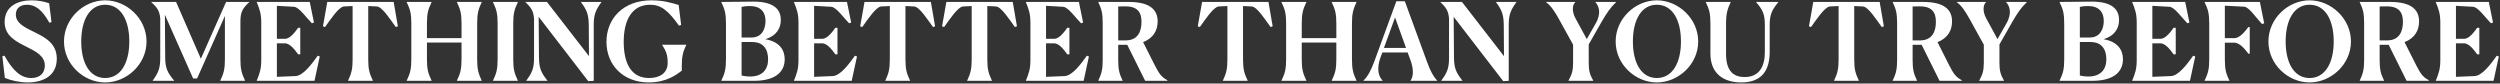 <svg width="928" height="31" viewBox="0 0 928 31" fill="none" xmlns="http://www.w3.org/2000/svg">
<rect x="0" y="0" width="928" height="31" fill="#333333" stroke="none"/>
<path d="M18.239 1.2L19.119 8.2L18.319 8.44C15.639 3.56 13.039 1.76 10.039 1.76C7.439 1.76 5.879 3.12 5.879 5.4C5.879 8.72 9.359 10.24 12.999 12.04C16.959 14 21.079 16.2 21.079 21.8C21.079 28.08 16.079 30.6 10.279 30.6C7.319 30.6 4.199 29.92 1.799 28.92L0.879 20.92L1.639 20.64C4.879 26.44 7.839 28.96 11.639 28.96C14.959 28.96 16.639 26.96 16.639 24.36C16.639 20.76 13.399 19.16 9.919 17.4C5.959 15.4 1.719 13.36 1.719 8.16C1.719 2.32 6.559 0.12 11.799 0.12C14.079 0.12 16.359 0.56 18.239 1.2ZM39.034 30.6C31.074 30.6 23.754 23.92 23.754 15.4C23.754 6.88 31.074 0.12 39.034 0.12C46.994 0.12 54.394 6.88 54.394 15.4C54.394 23.92 46.994 30.6 39.034 30.6ZM39.034 28.96C44.714 28.96 47.994 23.52 47.994 15.4C47.994 7.28 44.754 1.76 39.034 1.76C33.354 1.76 30.154 7.32 30.154 15.4C30.154 23.48 33.354 28.96 39.034 28.96ZM81.763 30V29.92C83.082 27.16 83.483 25.64 83.483 21.92V5.92L73.162 29.12H71.683L61.203 5.48L61.322 21.44C61.362 25.32 62.163 26.96 64.642 29.92V30H56.682V29.92C58.803 26.96 59.483 25.36 59.483 21.44V6.96C59.282 4.12 58.403 2.84 56.163 0.8V0.72H65.362L74.562 21.8L83.922 0.72H92.522V0.8C90.043 3.08 89.243 4.44 89.243 8.04V21.96C89.243 25.64 89.683 27.16 90.963 29.92V30H81.763ZM95.3 30V29.92C96.42 27.2 96.98 25.56 96.98 22.28V8.44C96.98 5.16 96.42 3.52 95.3 0.8V0.72H114.98L116.54 8.36L115.78 8.64C113.74 6.6 111.02 2.64 109.14 2.52L102.78 2.16V14.4H105.82C107.74 14.4 109.58 11.8 110.66 10.32H111.46V20.16H110.66C109.58 18.72 107.78 16.08 105.74 16.08H102.78V28.52L109.66 28.24C112.58 28.12 115.78 23.68 117.94 20.68L118.7 20.96L116.74 30H95.3ZM138.408 29.92V30H129.208V29.92C130.488 27.16 130.888 25.64 130.888 21.96V2.24L127.648 2.4C125.728 2.56 122.648 7.28 120.648 10.04L119.888 9.76L121.488 0.72H146.128L147.688 9.76L146.928 10.04C144.888 7.28 141.928 2.56 139.928 2.4L136.688 2.24V21.96C136.688 25.64 137.088 27.16 138.408 29.92ZM150.963 30V29.92C152.283 27.16 152.683 25.64 152.683 21.92V8.8C152.683 5.04 152.283 3.56 150.963 0.8V0.72H160.203V0.8C158.883 3.56 158.483 5.08 158.483 8.76V14.16H171.323V8.8C171.323 5.08 170.923 3.56 169.603 0.8V0.72H178.803V0.8C177.523 3.56 177.123 5.08 177.123 8.76V21.96C177.123 25.64 177.523 27.16 178.803 29.92V30H169.603V29.92C170.923 27.16 171.323 25.64 171.323 21.92V15.8H158.483V21.96C158.483 25.64 158.883 27.16 160.203 29.92V30H150.963ZM182.994 30V29.92C184.314 27.16 184.714 25.64 184.714 21.92V8.8C184.714 5.04 184.314 3.56 182.994 0.8V0.72H192.234V0.8C190.914 3.56 190.514 5.08 190.514 8.76V21.96C190.514 25.64 190.914 27.16 192.234 29.92V30H182.994ZM218.353 30.12L199.953 6.24L200.073 21.44C200.113 25.32 200.873 26.96 203.193 29.92V30H195.353V29.92C197.553 26.96 198.233 25.36 198.233 21.44V6.96C198.033 4.12 197.193 2.84 195.033 0.8V0.72H203.033L218.633 20.84L218.553 9.32C218.513 5.36 217.832 3.76 215.673 0.8V0.72H223.233V0.8C221.113 3.76 220.393 5.4 220.393 9.28V30L218.353 30.12ZM253.081 26.24C251.361 27.52 247.601 30.6 240.841 30.6C231.281 30.6 225.121 24.12 225.121 15.52C225.121 6.92 231.321 0.12 241.841 0.12C246.321 0.12 249.601 1.16 251.921 1.84L252.841 9.28L252.041 9.52C248.121 4 245.401 1.76 241.361 1.76C234.441 1.76 231.521 7.64 231.521 15.52C231.521 23.44 234.241 28.96 240.921 28.96C244.881 28.96 247.801 27.16 247.841 23.4C247.881 20.56 247.281 18.96 245.801 16.68V16.6H254.761V16.68C253.441 19.32 253.081 21.2 253.081 24.4V26.24ZM291.28 22C291.28 26.6 287.96 30 279.84 30H267.76V29.92C269.08 27.16 269.48 25.64 269.48 21.92V8.8C269.48 5.04 269.08 3.56 267.76 0.8V0.72C271.84 0.72 277.36 0.6 279.6 0.6C287.92 0.56 289.84 4.04 289.84 7.4C289.84 10.44 288.28 13.28 284.08 14.56C289.32 15.44 291.28 18.52 291.28 22ZM275.28 13.92H279C282.84 13.92 284.16 10.68 284.16 7.76C284.16 4.48 282.36 2.24 278.32 2.24C277.08 2.24 276.12 2.36 275.28 2.56V13.92ZM278.48 28.4C283 28.4 285.12 25.76 285.12 22.04C285.12 18.36 283.44 15.6 279.24 15.6H275.28V28.04C276.12 28.24 277.24 28.4 278.48 28.4ZM294.714 30V29.92C295.834 27.2 296.394 25.56 296.394 22.28V8.44C296.394 5.16 295.834 3.52 294.714 0.8V0.72H314.394L315.954 8.36L315.194 8.64C313.154 6.6 310.434 2.64 308.554 2.52L302.194 2.16V14.4H305.234C307.154 14.4 308.994 11.8 310.074 10.32H310.874V20.16H310.074C308.994 18.72 307.194 16.08 305.154 16.08H302.194V28.52L309.074 28.24C311.994 28.12 315.194 23.68 317.354 20.68L318.114 20.96L316.154 30H294.714ZM337.822 29.92V30H328.622V29.92C329.902 27.16 330.302 25.64 330.302 21.96V2.24L327.062 2.4C325.142 2.56 322.062 7.28 320.062 10.04L319.302 9.76L320.902 0.72H345.542L347.102 9.76L346.342 10.04C344.302 7.28 341.342 2.56 339.342 2.4L336.102 2.24V21.96C336.102 25.64 336.502 27.16 337.822 29.92ZM368.212 29.92V30H359.012V29.92C360.292 27.16 360.692 25.64 360.692 21.96V2.24L357.452 2.4C355.532 2.56 352.452 7.28 350.452 10.04L349.692 9.76L351.292 0.72H375.932L377.492 9.76L376.732 10.04C374.692 7.28 371.732 2.56 369.732 2.4L366.492 2.24V21.96C366.492 25.64 366.892 27.16 368.212 29.92ZM380.808 30V29.92C381.928 27.2 382.488 25.56 382.488 22.28V8.44C382.488 5.16 381.928 3.52 380.808 0.8V0.72H400.488L402.048 8.36L401.287 8.64C399.247 6.6 396.528 2.64 394.648 2.52L388.288 2.16V14.4H391.328C393.248 14.4 395.088 11.8 396.168 10.32H396.968V20.16H396.168C395.088 18.72 393.288 16.08 391.248 16.08H388.288V28.52L395.168 28.24C398.088 28.12 401.287 23.68 403.448 20.68L404.208 20.96L402.248 30H380.808ZM416.722 29.92V30H407.682V29.92C408.922 27.28 409.322 25.76 409.322 22.2V8.52C409.322 4.92 408.922 3.44 407.682 0.8V0.72H419.002C426.842 0.72 429.722 3.6 429.722 7.96C429.722 11.28 428.122 14.16 424.322 15.64L428.642 24.2C430.282 27.4 431.122 28.6 433.322 29.76V30H425.082L418.442 16.64H415.082V22.2C415.082 25.76 415.442 27.28 416.722 29.92ZM417.722 2.36C417.202 2.36 416.282 2.36 415.082 2.4V15H417.802C422.522 15 423.722 11.48 423.722 8.12C423.722 4.72 422.402 2.36 417.722 2.36ZM463.134 29.92V30H453.934V29.92C455.214 27.16 455.614 25.64 455.614 21.96V2.24L452.374 2.4C450.454 2.56 447.374 7.28 445.374 10.04L444.614 9.76L446.214 0.72H470.854L472.414 9.76L471.654 10.04C469.614 7.28 466.654 2.56 464.654 2.4L461.414 2.24V21.96C461.414 25.64 461.814 27.16 463.134 29.92ZM475.689 30V29.92C477.009 27.16 477.409 25.64 477.409 21.92V8.8C477.409 5.04 477.009 3.56 475.689 0.8V0.72H484.929V0.8C483.609 3.56 483.209 5.08 483.209 8.76V14.16H496.049V8.8C496.049 5.08 495.649 3.56 494.329 0.8V0.72H503.529V0.8C502.249 3.56 501.849 5.08 501.849 8.76V21.96C501.849 25.64 502.249 27.16 503.529 29.92V30H494.329V29.92C495.649 27.16 496.049 25.64 496.049 21.92V15.8H483.209V21.96C483.209 25.64 483.609 27.16 484.929 29.92V30H475.689ZM513.241 30H506.121V29.92C507.961 28.08 508.961 25.92 510.161 22.76L518.321 0.48H521.481L529.761 23.08C530.961 26.4 532.041 28.36 533.481 29.92V30H523.601V29.92C524.641 28.44 524.801 25.84 523.681 22.64L522.521 19.48H513.121L512.521 21.08C510.801 25.72 511.801 28.48 513.241 29.92V30ZM513.721 17.8H521.921L517.841 6.48L513.721 17.8ZM558.001 30.12L539.601 6.24L539.721 21.44C539.761 25.32 540.521 26.96 542.841 29.92V30H535.001V29.92C537.201 26.96 537.881 25.36 537.881 21.44V6.96C537.681 4.12 536.841 2.84 534.681 0.8V0.72H542.681L558.281 20.84L558.201 9.32C558.161 5.36 557.481 3.76 555.321 0.8V0.72H562.881V0.8C560.761 3.76 560.041 5.4 560.041 9.28V30L558.001 30.12ZM582.214 30V29.92C583.494 27.6 583.934 26.28 583.934 23.16V16.6L578.654 7.04C576.854 3.84 575.654 2.12 573.894 0.8V0.72H584.774V0.8C583.654 1.72 583.414 4.2 584.774 6.72L589.014 14.52L592.334 8.68C594.574 4.76 593.414 2.12 592.214 0.8V0.72H599.894V0.8C597.654 2.96 596.454 4.8 594.574 8L589.734 16.48V23.16C589.734 26.28 590.094 27.6 591.414 29.92V30H582.214ZM615.01 30.6C607.05 30.6 599.73 23.92 599.73 15.4C599.73 6.88 607.05 0.12 615.01 0.12C622.97 0.12 630.37 6.88 630.37 15.4C630.37 23.92 622.97 30.6 615.01 30.6ZM615.01 28.96C620.69 28.96 623.97 23.52 623.97 15.4C623.97 7.28 620.73 1.76 615.01 1.76C609.33 1.76 606.13 7.32 606.13 15.4C606.13 23.48 609.33 28.96 615.01 28.96ZM646.348 30.6C640.028 30.6 634.908 27.52 634.908 19.92V8.8C634.908 5.04 634.508 3.56 633.188 0.8V0.72H642.428V0.8C641.268 3.24 640.708 5.04 640.708 8.76V20.04C640.708 26.52 643.628 28.6 647.588 28.6C653.228 28.6 655.108 24.4 655.108 19.44V9.32C655.108 5.36 654.428 3.76 651.868 0.8V0.72H659.988L660.108 0.8C657.708 3.76 656.908 5.4 656.908 9.32V19.28C656.908 25.52 654.468 30.6 646.348 30.6ZM690.009 29.92V30H680.809V29.92C682.089 27.16 682.489 25.64 682.489 21.96V2.24L679.249 2.4C677.329 2.56 674.249 7.28 672.249 10.04L671.489 9.76L673.089 0.72H697.729L699.289 9.76L698.529 10.04C696.489 7.28 693.529 2.56 691.529 2.4L688.289 2.24V21.96C688.289 25.64 688.689 27.16 690.009 29.92ZM711.604 29.92V30H702.564V29.92C703.804 27.28 704.204 25.76 704.204 22.2V8.52C704.204 4.92 703.804 3.44 702.564 0.8V0.72H713.884C721.724 0.72 724.604 3.6 724.604 7.96C724.604 11.28 723.004 14.16 719.204 15.64L723.524 24.2C725.164 27.4 726.004 28.6 728.204 29.76V30H719.964L713.324 16.64H709.964V22.2C709.964 25.76 710.324 27.28 711.604 29.92ZM712.604 2.36C712.084 2.36 711.164 2.36 709.964 2.4V15H712.684C717.404 15 718.604 11.48 718.604 8.12C718.604 4.72 717.284 2.36 712.604 2.36ZM734.675 30V29.92C735.955 27.6 736.395 26.28 736.395 23.16V16.6L731.115 7.04C729.315 3.84 728.115 2.12 726.355 0.8V0.72H737.235V0.8C736.115 1.72 735.875 4.2 737.235 6.72L741.475 14.52L744.795 8.68C747.035 4.76 745.875 2.12 744.675 0.8V0.72H752.355V0.8C750.115 2.96 748.915 4.8 747.035 8L742.195 16.48V23.16C742.195 26.28 742.555 27.6 743.875 29.92V30H734.675ZM788.038 22C788.038 26.6 784.718 30 776.598 30H764.518V29.92C765.838 27.16 766.238 25.64 766.238 21.92V8.8C766.238 5.04 765.838 3.56 764.518 0.8V0.72C768.598 0.72 774.118 0.6 776.358 0.6C784.678 0.56 786.598 4.04 786.598 7.4C786.598 10.44 785.037 13.28 780.838 14.56C786.078 15.44 788.038 18.52 788.038 22ZM772.038 13.92H775.758C779.598 13.92 780.918 10.68 780.918 7.76C780.918 4.48 779.118 2.24 775.078 2.24C773.838 2.24 772.878 2.36 772.038 2.56V13.92ZM775.238 28.4C779.758 28.4 781.878 25.76 781.878 22.04C781.878 18.36 780.198 15.6 775.998 15.6H772.038V28.04C772.878 28.24 773.998 28.4 775.238 28.4ZM791.472 30V29.92C792.592 27.2 793.152 25.56 793.152 22.28V8.44C793.152 5.16 792.592 3.52 791.472 0.8V0.72H811.152L812.712 8.36L811.952 8.64C809.912 6.6 807.192 2.64 805.312 2.52L798.952 2.16V14.4H801.992C803.912 14.4 805.752 11.8 806.832 10.32H807.632V20.16H806.832C805.752 18.72 803.952 16.08 801.912 16.08H798.952V28.52L805.832 28.24C808.752 28.12 811.952 23.68 814.112 20.68L814.872 20.96L812.912 30H791.472ZM827.546 29.92V30H818.346V29.92C819.666 27.16 820.066 25.64 820.066 21.92V8.8C820.066 5.04 819.666 3.56 818.346 0.8V0.72H838.866L840.466 8.64L839.666 8.92C837.626 6.8 834.826 2.56 833.026 2.48L825.866 2.12V14.16H829.386C831.466 14.16 833.426 11.56 834.586 10.04H835.106V19.92H834.586C833.466 18.48 831.506 15.84 829.346 15.84H825.866V21.96C825.866 25.64 826.226 27.16 827.546 29.92ZM857.315 30.6C849.355 30.6 842.035 23.92 842.035 15.4C842.035 6.88 849.355 0.12 857.315 0.12C865.275 0.12 872.675 6.88 872.675 15.4C872.675 23.92 865.275 30.6 857.315 30.6ZM857.315 28.96C862.995 28.96 866.275 23.52 866.275 15.4C866.275 7.28 863.035 1.76 857.315 1.76C851.635 1.76 848.435 7.32 848.435 15.4C848.435 23.48 851.635 28.96 857.315 28.96ZM884.964 29.92V30H875.924V29.92C877.164 27.28 877.564 25.76 877.564 22.2V8.52C877.564 4.92 877.164 3.44 875.924 0.8V0.72H887.244C895.084 0.72 897.964 3.6 897.964 7.96C897.964 11.28 896.364 14.16 892.564 15.64L896.884 24.2C898.524 27.4 899.364 28.6 901.564 29.76V30H893.324L886.684 16.64H883.324V22.2C883.324 25.76 883.684 27.28 884.964 29.92ZM885.964 2.36C885.444 2.36 884.524 2.36 883.324 2.4V15H886.044C890.764 15 891.964 11.48 891.964 8.12C891.964 4.72 890.644 2.36 885.964 2.36ZM904.167 30V29.92C905.287 27.2 905.847 25.56 905.847 22.28V8.44C905.847 5.16 905.287 3.52 904.167 0.8V0.72H923.847L925.407 8.36L924.647 8.64C922.607 6.6 919.887 2.64 918.007 2.52L911.647 2.16V14.4H914.687C916.607 14.4 918.447 11.8 919.527 10.32H920.327V20.16H919.527C918.447 18.72 916.647 16.08 914.607 16.08H911.647V28.52L918.527 28.24C921.447 28.12 924.647 23.68 926.807 20.68L927.567 20.96L925.607 30H904.167Z" fill="white"/>
</svg>
